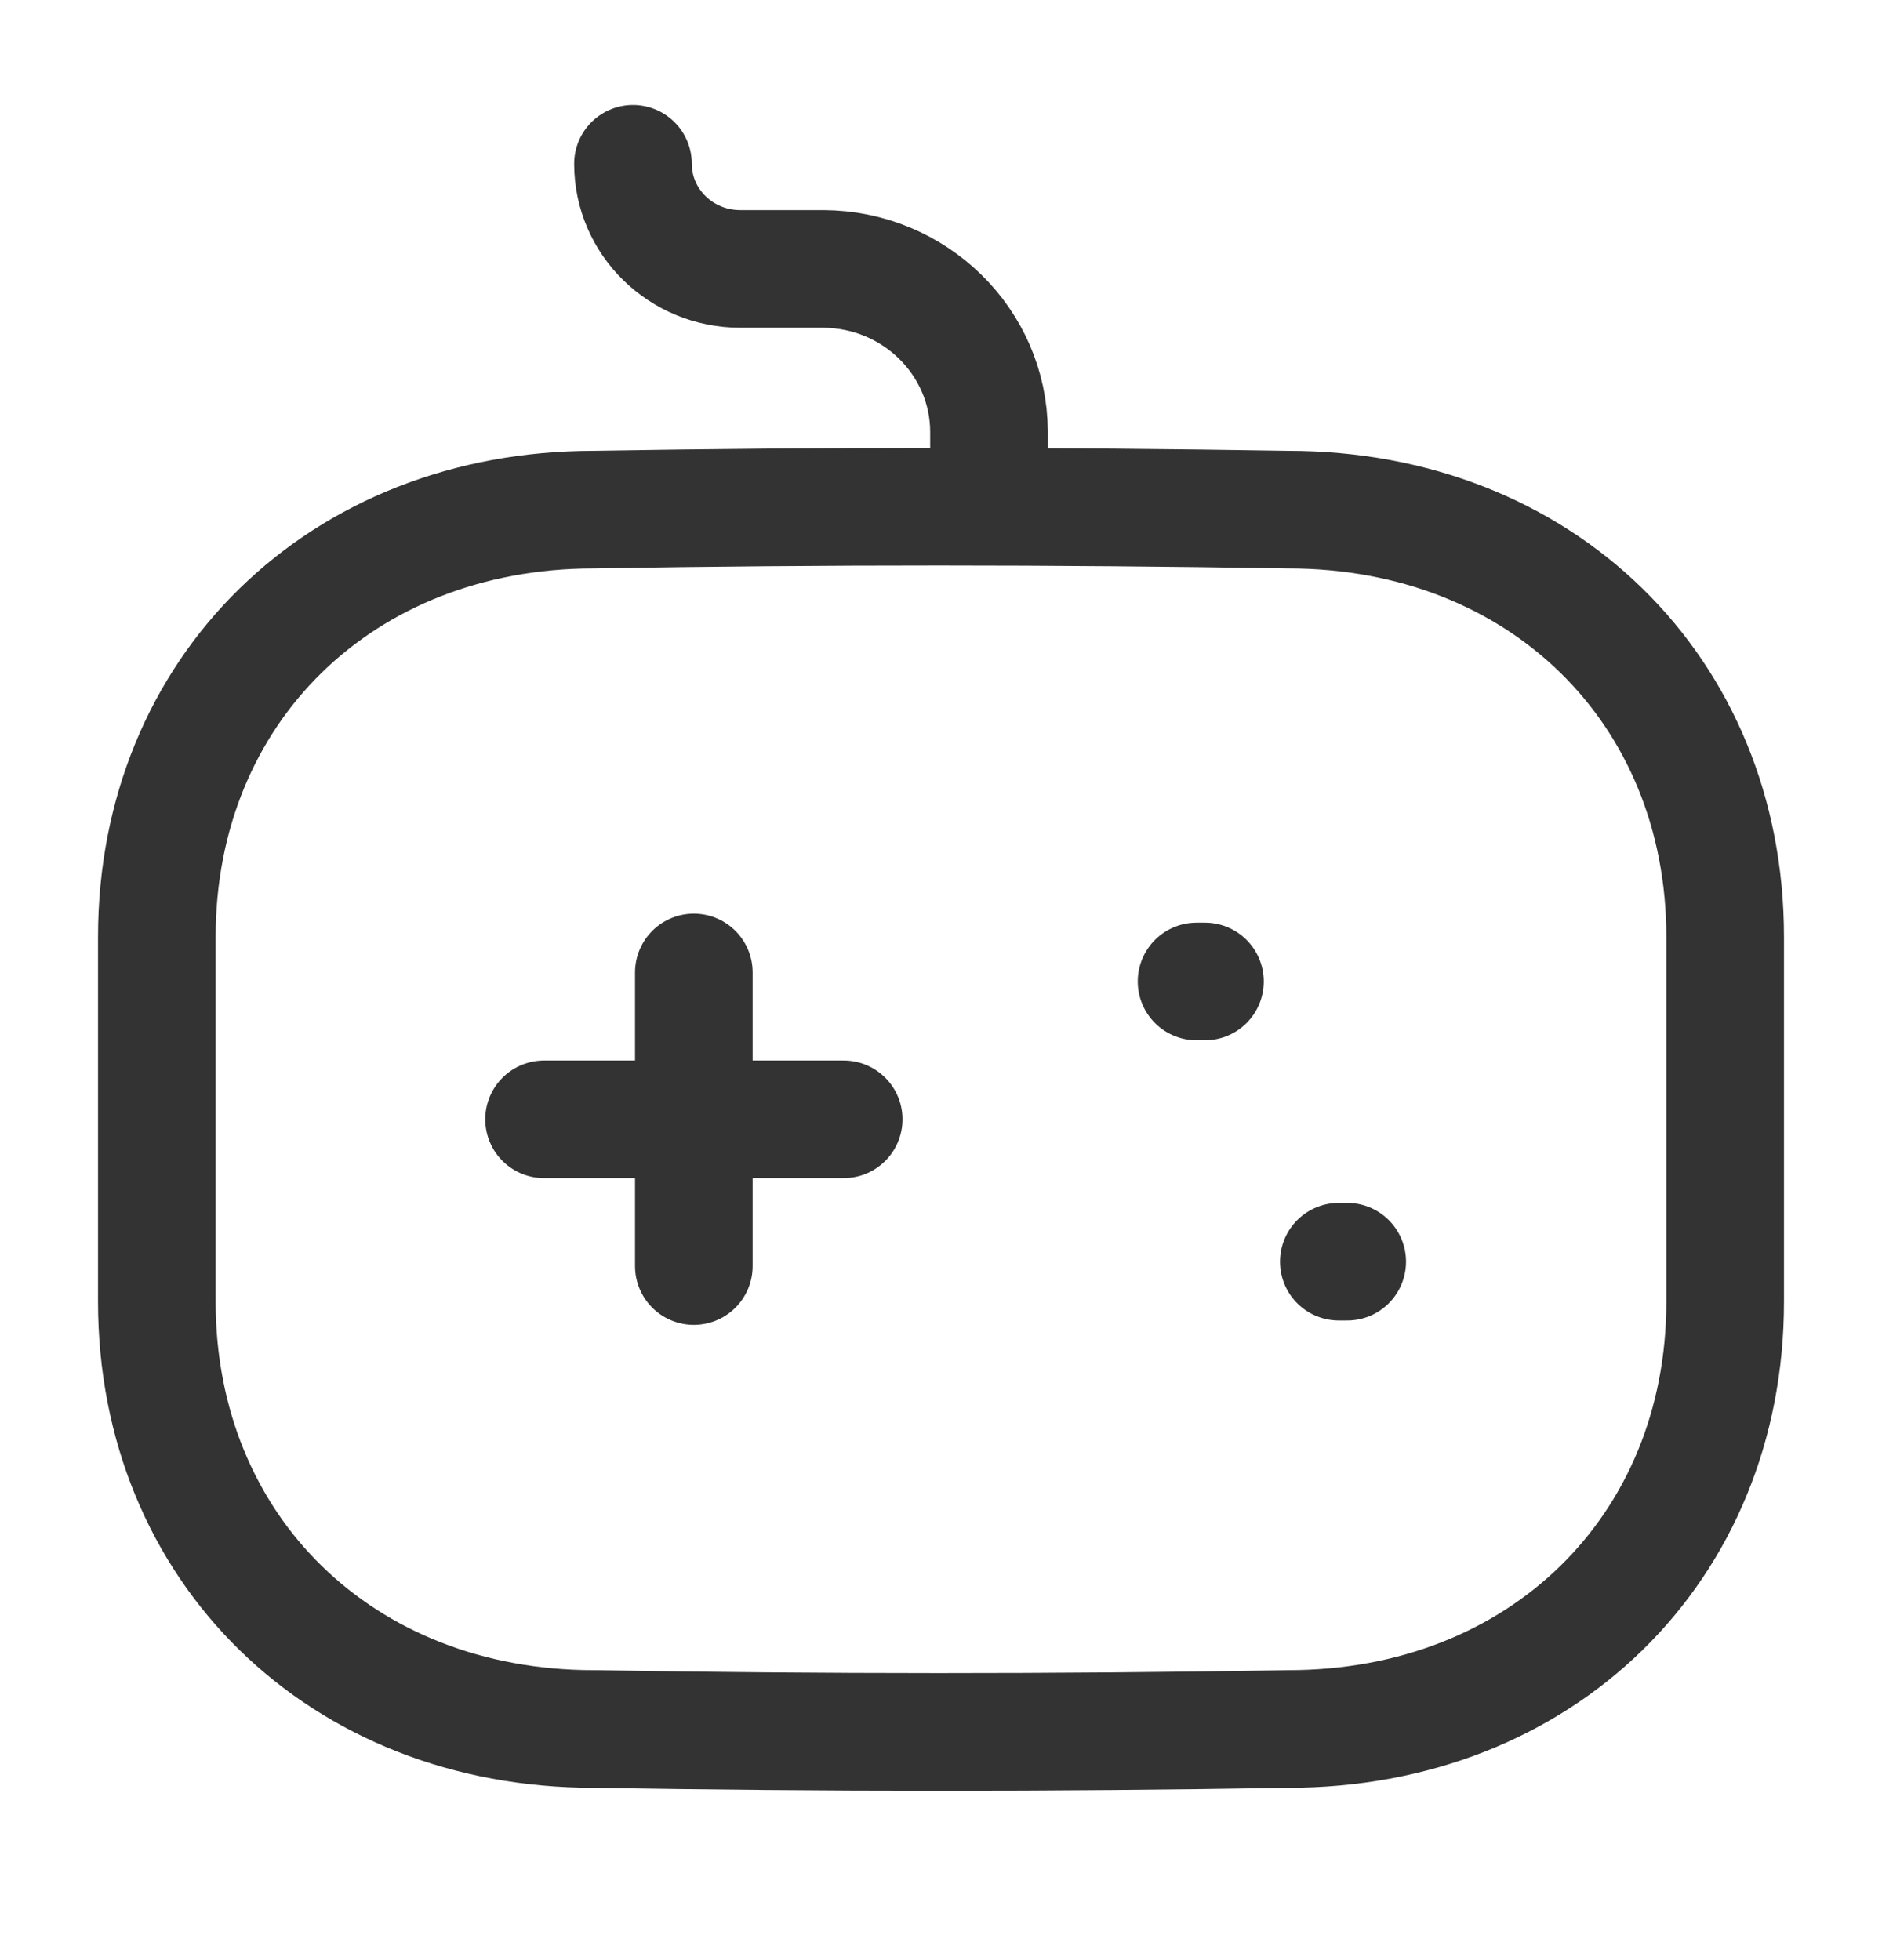 <svg width="24" height="25" viewBox="0 0 24 25" fill="none" xmlns="http://www.w3.org/2000/svg">
<path d="M8.848 12.403V16.148" stroke="#333333" stroke-width="1.5" stroke-linecap="round" stroke-linejoin="round"/>
<path d="M10.759 14.276H6.938" stroke="#333333" stroke-width="1.5" stroke-linecap="round" stroke-linejoin="round"/>
<path d="M15.366 12.518H15.259" stroke="#333333" stroke-width="1.5" stroke-linecap="round" stroke-linejoin="round"/>
<path d="M17.18 16.092H17.073" stroke="#333333" stroke-width="1.5" stroke-linecap="round" stroke-linejoin="round"/>
<path d="M8.072 2.089C8.072 2.83 8.685 3.43 9.44 3.43H10.497C11.662 3.434 12.607 4.36 12.612 5.502V6.177" stroke="#333333" stroke-width="1.5" stroke-linecap="round" stroke-linejoin="round"/>
<path fill-rule="evenodd" clip-rule="evenodd" d="M16.428 22.052C13.423 22.103 10.473 22.101 7.573 22.052C4.354 22.052 2 19.756 2 16.601V11.951C2 8.796 4.354 6.5 7.573 6.5C10.489 6.45 13.441 6.451 16.428 6.5C19.648 6.5 22 8.797 22 11.951V16.601C22 19.756 19.648 22.052 16.428 22.052Z" stroke="#333333" stroke-width="1.5" stroke-linecap="round" stroke-linejoin="round"/>
</svg>
